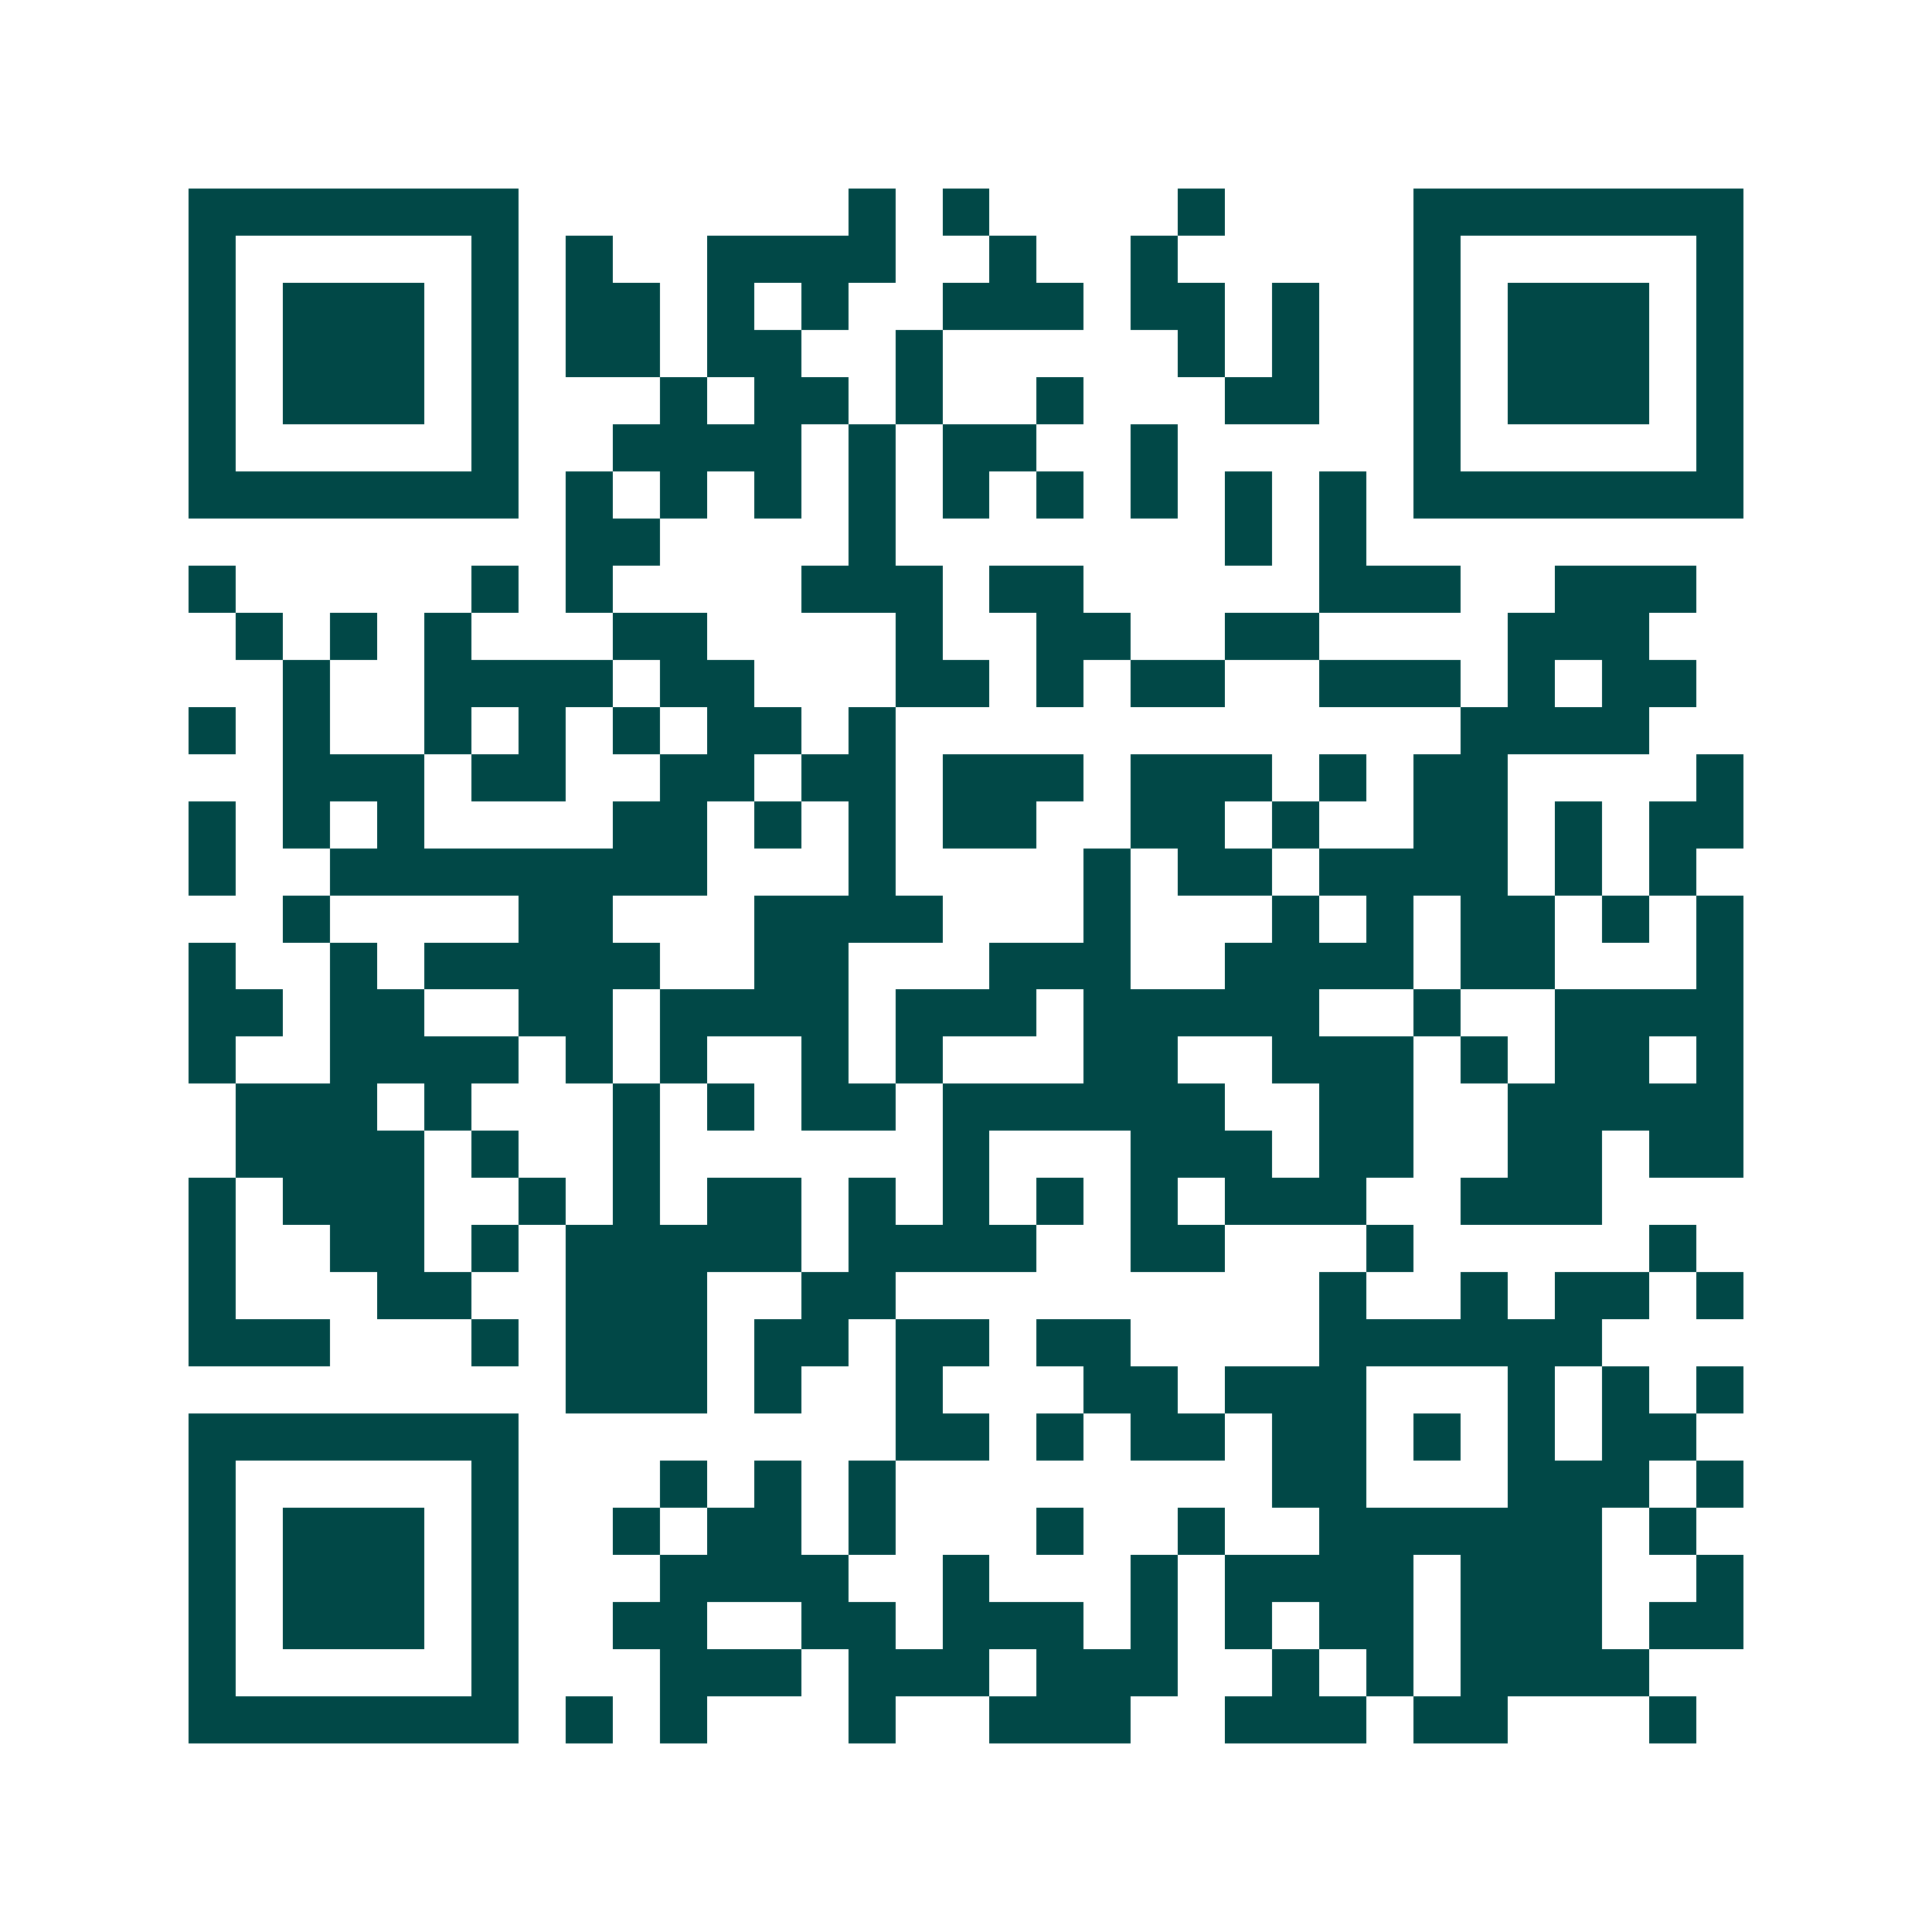 <svg xmlns="http://www.w3.org/2000/svg" width="200" height="200" viewBox="0 0 41 41" shape-rendering="crispEdges"><path fill="#ffffff" d="M0 0h41v41H0z"/><path stroke="#014847" d="M4 4.5h7m7 0h1m1 0h1m4 0h1m4 0h7M4 5.5h1m5 0h1m1 0h1m2 0h4m2 0h1m2 0h1m5 0h1m5 0h1M4 6.5h1m1 0h3m1 0h1m1 0h2m1 0h1m1 0h1m2 0h3m1 0h2m1 0h1m2 0h1m1 0h3m1 0h1M4 7.5h1m1 0h3m1 0h1m1 0h2m1 0h2m2 0h1m5 0h1m1 0h1m2 0h1m1 0h3m1 0h1M4 8.5h1m1 0h3m1 0h1m3 0h1m1 0h2m1 0h1m2 0h1m3 0h2m2 0h1m1 0h3m1 0h1M4 9.5h1m5 0h1m2 0h4m1 0h1m1 0h2m2 0h1m5 0h1m5 0h1M4 10.5h7m1 0h1m1 0h1m1 0h1m1 0h1m1 0h1m1 0h1m1 0h1m1 0h1m1 0h1m1 0h7M12 11.5h2m4 0h1m7 0h1m1 0h1M4 12.5h1m5 0h1m1 0h1m4 0h3m1 0h2m5 0h3m2 0h3M5 13.5h1m1 0h1m1 0h1m3 0h2m4 0h1m2 0h2m2 0h2m4 0h3M6 14.5h1m2 0h4m1 0h2m3 0h2m1 0h1m1 0h2m2 0h3m1 0h1m1 0h2M4 15.5h1m1 0h1m2 0h1m1 0h1m1 0h1m1 0h2m1 0h1m12 0h4M6 16.5h3m1 0h2m2 0h2m1 0h2m1 0h3m1 0h3m1 0h1m1 0h2m4 0h1M4 17.5h1m1 0h1m1 0h1m4 0h2m1 0h1m1 0h1m1 0h2m2 0h2m1 0h1m2 0h2m1 0h1m1 0h2M4 18.5h1m2 0h8m3 0h1m4 0h1m1 0h2m1 0h4m1 0h1m1 0h1M6 19.5h1m4 0h2m3 0h4m3 0h1m3 0h1m1 0h1m1 0h2m1 0h1m1 0h1M4 20.5h1m2 0h1m1 0h5m2 0h2m3 0h3m2 0h4m1 0h2m3 0h1M4 21.5h2m1 0h2m2 0h2m1 0h4m1 0h3m1 0h5m2 0h1m2 0h4M4 22.5h1m2 0h4m1 0h1m1 0h1m2 0h1m1 0h1m3 0h2m2 0h3m1 0h1m1 0h2m1 0h1M5 23.5h3m1 0h1m3 0h1m1 0h1m1 0h2m1 0h6m2 0h2m2 0h5M5 24.5h4m1 0h1m2 0h1m6 0h1m3 0h3m1 0h2m2 0h2m1 0h2M4 25.5h1m1 0h3m2 0h1m1 0h1m1 0h2m1 0h1m1 0h1m1 0h1m1 0h1m1 0h3m2 0h3M4 26.5h1m2 0h2m1 0h1m1 0h5m1 0h4m2 0h2m3 0h1m5 0h1M4 27.5h1m3 0h2m2 0h3m2 0h2m9 0h1m2 0h1m1 0h2m1 0h1M4 28.5h3m3 0h1m1 0h3m1 0h2m1 0h2m1 0h2m4 0h6M12 29.5h3m1 0h1m2 0h1m3 0h2m1 0h3m3 0h1m1 0h1m1 0h1M4 30.5h7m8 0h2m1 0h1m1 0h2m1 0h2m1 0h1m1 0h1m1 0h2M4 31.5h1m5 0h1m3 0h1m1 0h1m1 0h1m8 0h2m3 0h3m1 0h1M4 32.5h1m1 0h3m1 0h1m2 0h1m1 0h2m1 0h1m3 0h1m2 0h1m2 0h6m1 0h1M4 33.5h1m1 0h3m1 0h1m3 0h4m2 0h1m3 0h1m1 0h4m1 0h3m2 0h1M4 34.5h1m1 0h3m1 0h1m2 0h2m2 0h2m1 0h3m1 0h1m1 0h1m1 0h2m1 0h3m1 0h2M4 35.5h1m5 0h1m3 0h3m1 0h3m1 0h3m2 0h1m1 0h1m1 0h4M4 36.5h7m1 0h1m1 0h1m3 0h1m2 0h3m2 0h3m1 0h2m3 0h1"/></svg>
